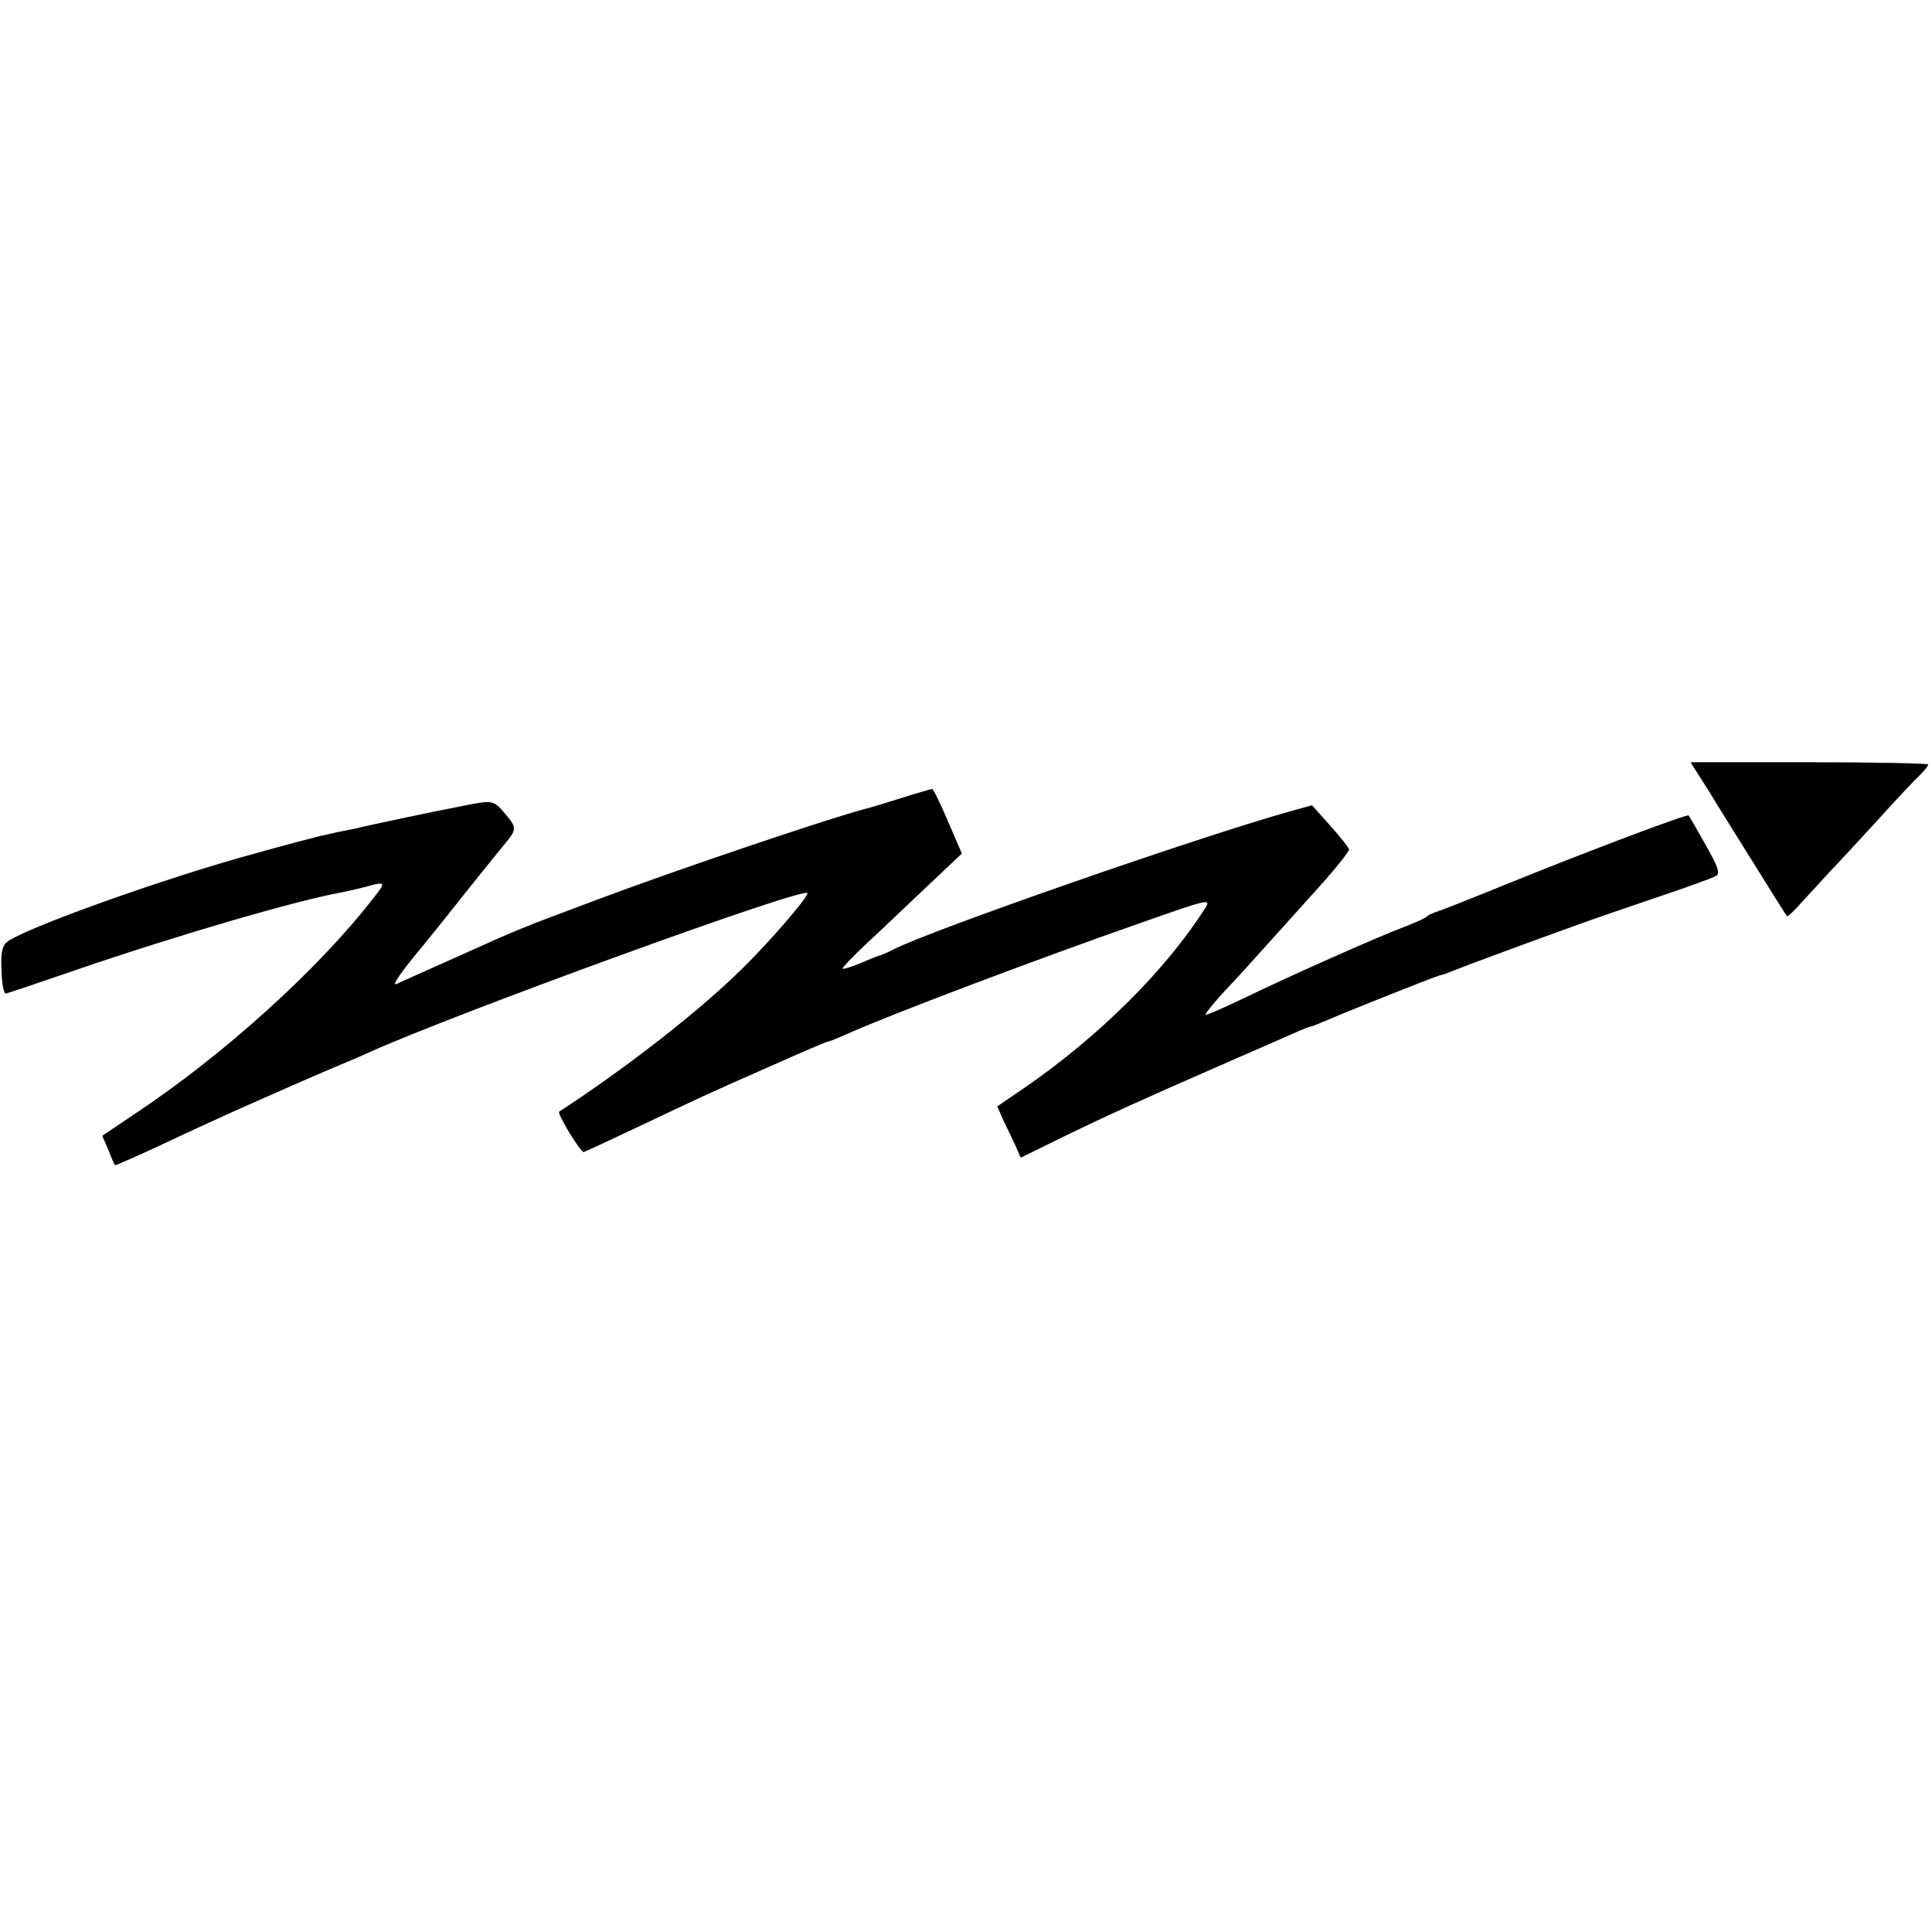<?xml version="1.0" standalone="no"?>
<!DOCTYPE svg PUBLIC "-//W3C//DTD SVG 20010904//EN"
 "http://www.w3.org/TR/2001/REC-SVG-20010904/DTD/svg10.dtd">
<svg version="1.0" xmlns="http://www.w3.org/2000/svg"
 width="512pt" height="512pt" viewBox="0 0 512 512"
 preserveAspectRatio="xMidYMid meet">
<g transform="translate(0,512) scale(0.1,-0.1)"
fill="#000000" stroke="none">
<path d="M4529 3023 c26 -43 83 -134 126 -203 43 -69 79 -127 81 -128 1 -2 18
13 37 35 19 21 50 54 68 74 19 20 77 82 129 139 52 58 105 114 118 126 12 12
22 24 22 28 0 3 -142 6 -315 6 l-315 0 49 -77z"/>
<path d="M2385 3004 c-44 -14 -84 -26 -90 -27 -103 -27 -519 -168 -720 -244
-200 -75 -189 -70 -369 -151 -78 -35 -148 -66 -156 -70 -13 -5 15 35 72 103 9
11 60 74 112 140 53 66 102 127 109 135 26 32 26 38 -4 73 -31 37 -33 37 -109
22 -14 -3 -34 -7 -45 -9 -18 -3 -213 -44 -240 -51 -5 -1 -28 -6 -50 -10 -22
-5 -42 -10 -45 -10 -53 -14 -82 -21 -175 -47 -236 -64 -616 -200 -657 -235
-13 -11 -16 -29 -14 -76 1 -34 6 -61 12 -60 5 1 88 29 184 62 271 93 590 186
710 207 14 3 41 9 60 14 53 15 54 13 18 -32 -145 -187 -394 -412 -625 -566
l-92 -62 16 -37 c8 -21 16 -39 18 -41 1 -1 53 22 116 51 63 30 152 71 199 92
47 21 109 48 138 61 29 13 80 35 115 50 34 14 81 34 105 45 220 100 1162 443
1162 422 0 -13 -106 -135 -177 -204 -117 -114 -301 -257 -481 -375 -7 -4 57
-109 65 -107 4 1 73 33 153 71 161 76 159 76 352 161 76 34 140 61 143 61 4 0
25 9 48 19 105 48 507 200 785 297 179 63 182 63 165 36 -104 -163 -279 -337
-474 -472 l-76 -52 16 -37 c10 -20 24 -50 32 -67 l14 -32 106 52 c123 60 218
103 424 193 83 36 169 74 192 84 24 11 45 19 48 19 3 0 24 9 48 19 48 21 277
112 292 116 6 1 21 6 35 12 29 12 205 77 330 122 47 17 146 51 220 76 74 25
141 49 148 54 11 7 5 24 -28 82 -23 41 -43 76 -45 78 -5 4 -263 -93 -480 -181
-93 -38 -179 -72 -190 -75 -11 -4 -22 -9 -25 -13 -3 -3 -27 -14 -55 -25 -63
-23 -300 -128 -428 -190 -54 -26 -100 -46 -102 -44 -2 2 20 29 48 60 29 30 86
93 127 139 41 46 86 95 98 109 58 63 107 122 107 130 0 4 -22 32 -49 62 l-49
55 -61 -17 c-249 -70 -951 -315 -1048 -365 -15 -8 -30 -14 -33 -15 -3 0 -26
-9 -51 -20 -26 -11 -49 -18 -51 -16 -2 2 27 32 64 67 38 35 109 103 160 151
l92 87 -37 86 c-20 47 -39 86 -42 85 -3 0 -41 -11 -85 -25z"/>
</g>
</svg>
